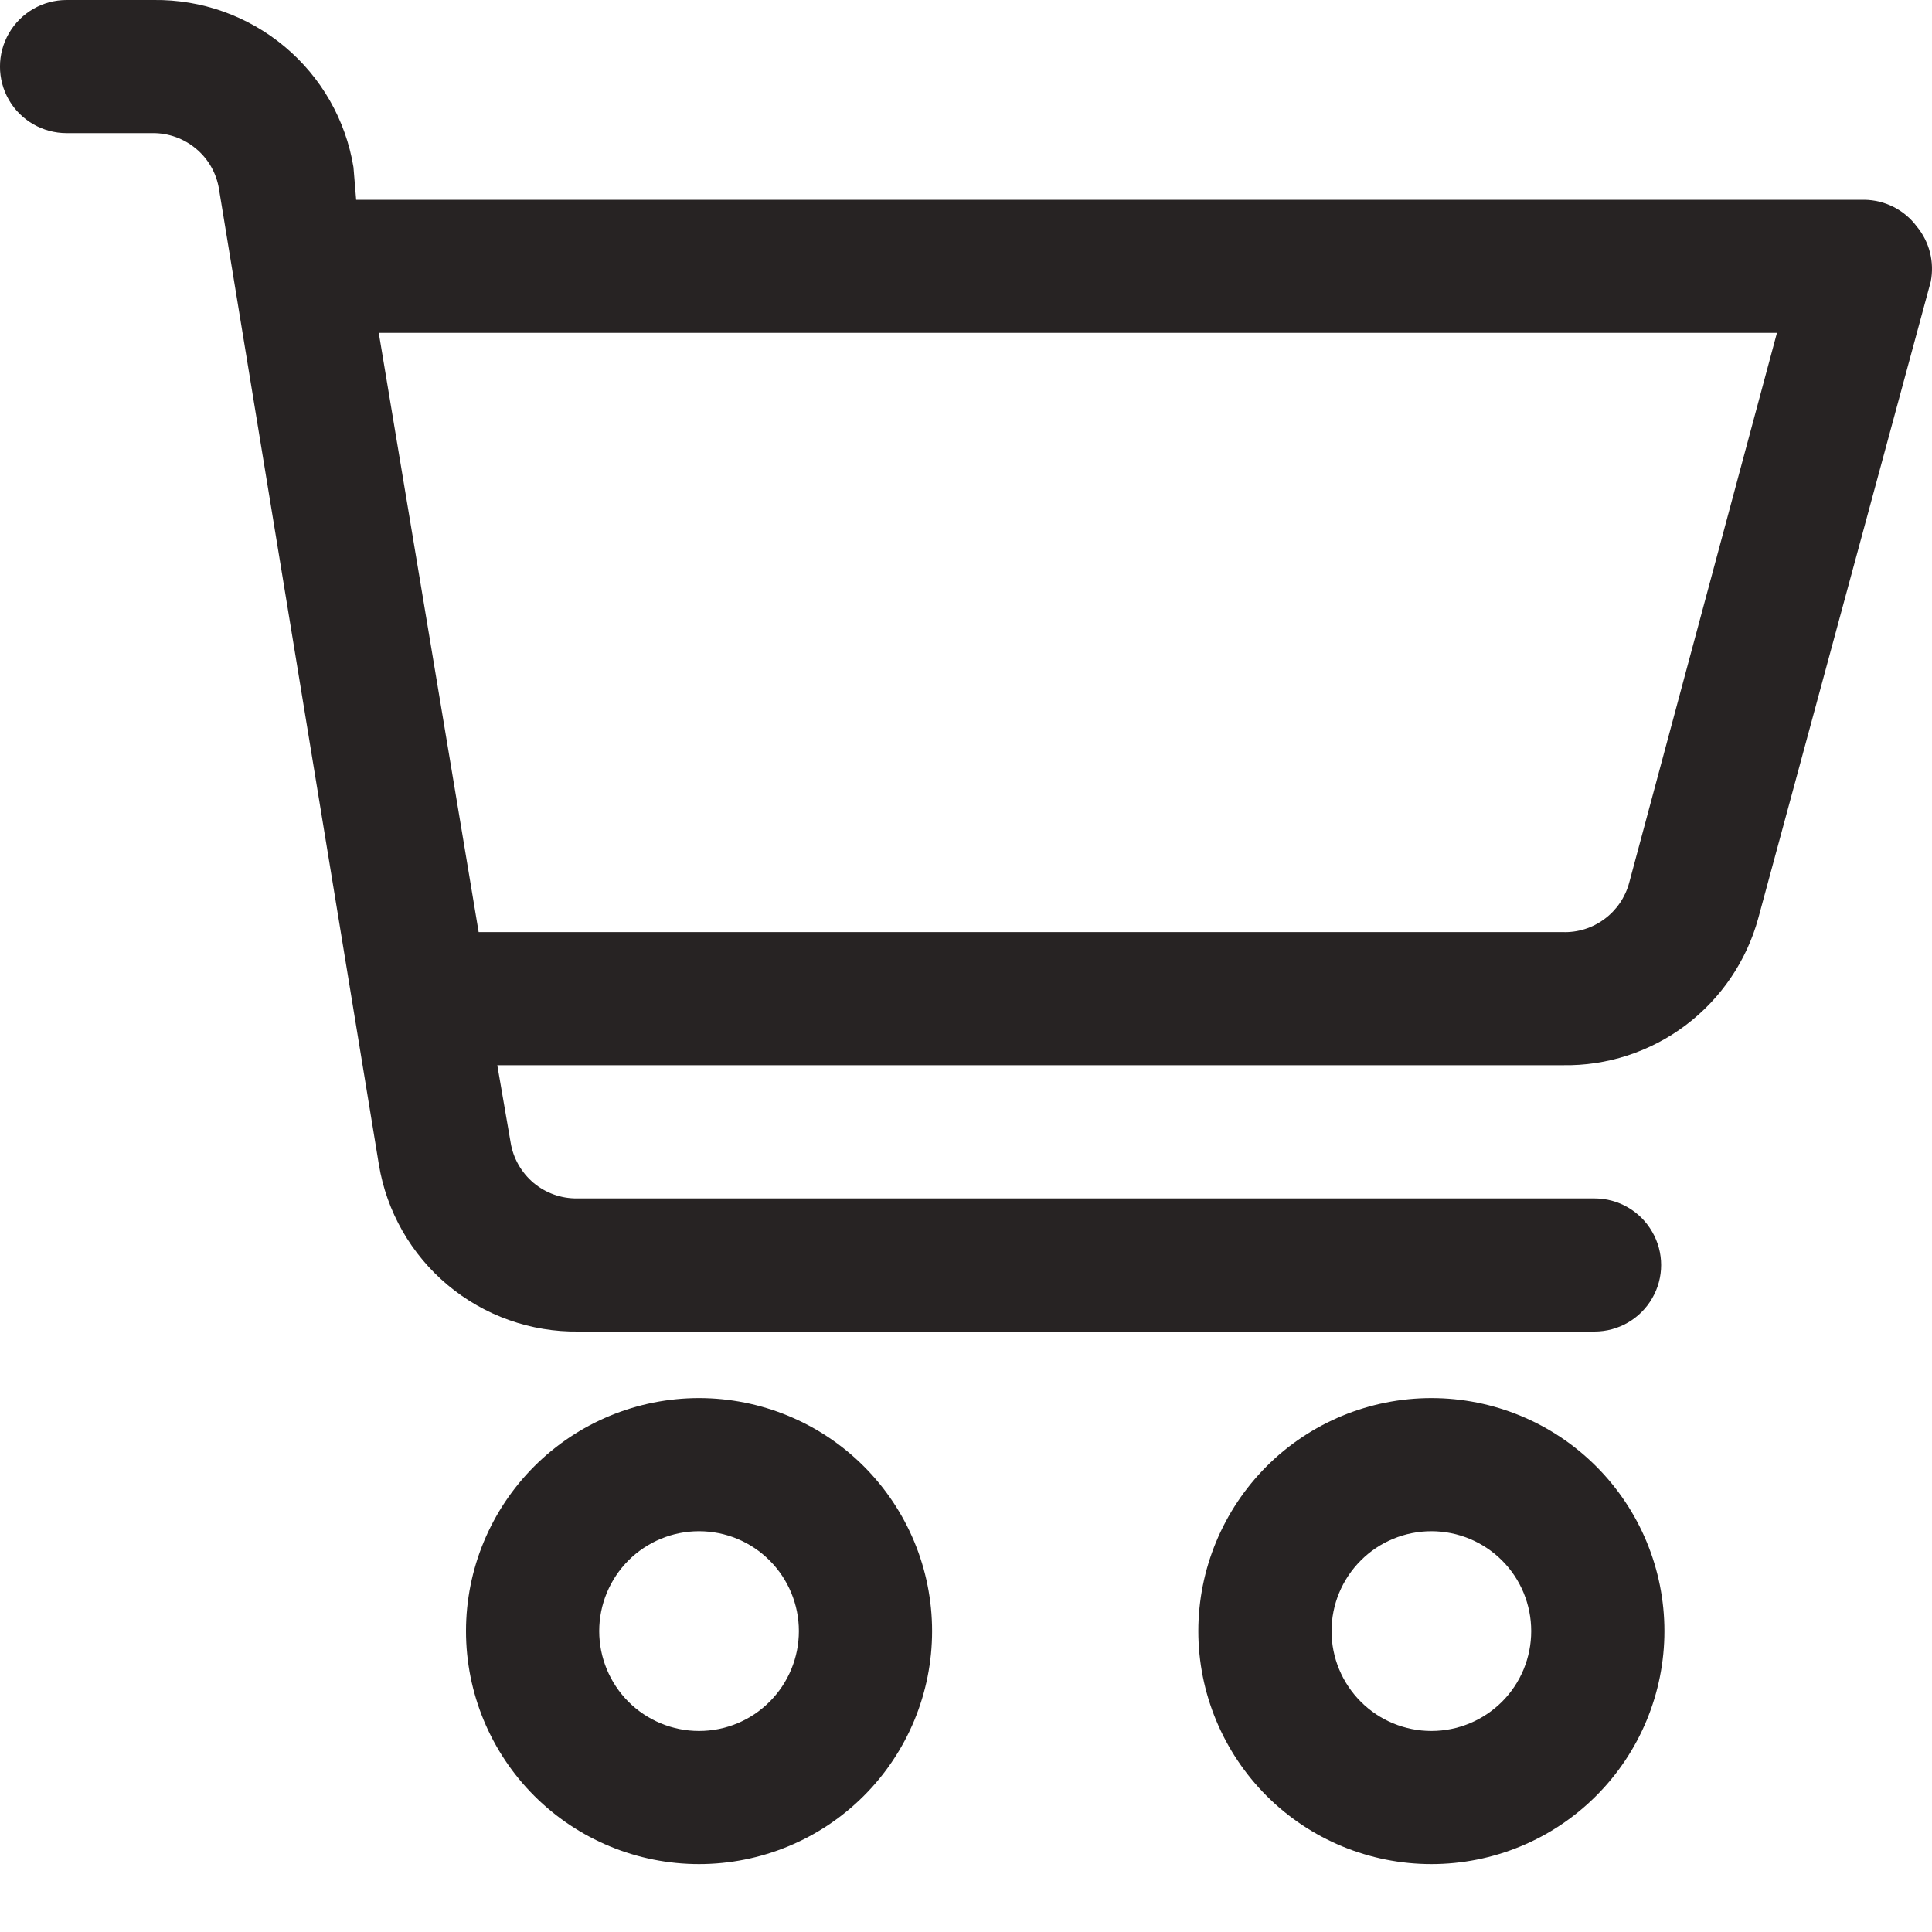<svg width="20" height="20" viewBox="0 0 20 20" fill="none" xmlns="http://www.w3.org/2000/svg">
<path d="M14.818 14.473C15.458 14.473 16.071 14.727 16.523 15.179C16.976 15.632 17.23 16.245 17.23 16.885C17.23 17.525 16.976 18.138 16.523 18.591C16.071 19.043 15.458 19.297 14.818 19.297C14.178 19.297 13.564 19.043 13.112 18.591C12.66 18.138 12.405 17.525 12.405 16.885C12.405 16.245 12.66 15.632 13.112 15.179C13.564 14.727 14.178 14.473 14.818 14.473ZM14.818 17.919C15.092 17.919 15.355 17.81 15.549 17.616C15.743 17.422 15.851 17.159 15.851 16.885C15.851 16.611 15.743 16.348 15.549 16.154C15.355 15.96 15.092 15.851 14.818 15.851C14.544 15.851 14.28 15.96 14.087 16.154C13.893 16.348 13.784 16.611 13.784 16.885C13.784 17.159 13.893 17.422 14.087 17.616C14.28 17.81 14.544 17.919 14.818 17.919Z" fill="#272323"/>
<path d="M7.236 14.473C7.876 14.473 8.49 14.727 8.942 15.179C9.395 15.632 9.649 16.245 9.649 16.885C9.649 17.525 9.395 18.138 8.942 18.591C8.49 19.043 7.876 19.297 7.236 19.297C6.597 19.297 5.983 19.043 5.531 18.591C5.078 18.138 4.824 17.525 4.824 16.885C4.824 16.245 5.078 15.632 5.531 15.179C5.983 14.727 6.597 14.473 7.236 14.473ZM7.236 17.919C7.511 17.919 7.774 17.81 7.967 17.616C8.161 17.422 8.27 17.159 8.27 16.885C8.27 16.611 8.161 16.348 7.967 16.154C7.774 15.96 7.511 15.851 7.236 15.851C6.962 15.851 6.699 15.96 6.505 16.154C6.312 16.348 6.203 16.611 6.203 16.885C6.203 17.159 6.312 17.422 6.505 17.616C6.699 17.81 6.962 17.919 7.236 17.919Z" fill="#272323"/>
<path d="M0.689 0H1.592C2.086 -0.006 2.567 0.165 2.946 0.482C3.326 0.799 3.579 1.242 3.659 1.73L3.687 2.068H19.298C19.512 2.07 19.714 2.172 19.842 2.344C19.974 2.503 20.027 2.713 19.987 2.916L18.202 9.504C18.081 9.947 17.816 10.337 17.45 10.613C17.083 10.889 16.635 11.035 16.176 11.027H5.148L5.286 11.827C5.312 11.99 5.397 12.138 5.523 12.245C5.65 12.351 5.81 12.408 5.975 12.406H16.506C16.753 12.406 16.98 12.537 17.103 12.751C17.227 12.964 17.227 13.227 17.103 13.44C16.98 13.653 16.753 13.784 16.506 13.784H5.989C5.495 13.791 5.014 13.62 4.635 13.303C4.255 12.985 4.002 12.542 3.922 12.055L2.267 1.957C2.241 1.794 2.157 1.646 2.03 1.54C1.904 1.434 1.743 1.376 1.578 1.378H0.689C0.443 1.378 0.215 1.247 0.092 1.034C-0.031 0.821 -0.031 0.558 0.092 0.345C0.215 0.131 0.443 0 0.689 0L0.689 0ZM16.176 9.649C16.331 9.655 16.484 9.607 16.609 9.514C16.734 9.422 16.824 9.29 16.865 9.139L18.395 3.446H3.921L4.955 9.649L16.176 9.649Z" fill="#272323"/>
</svg>
